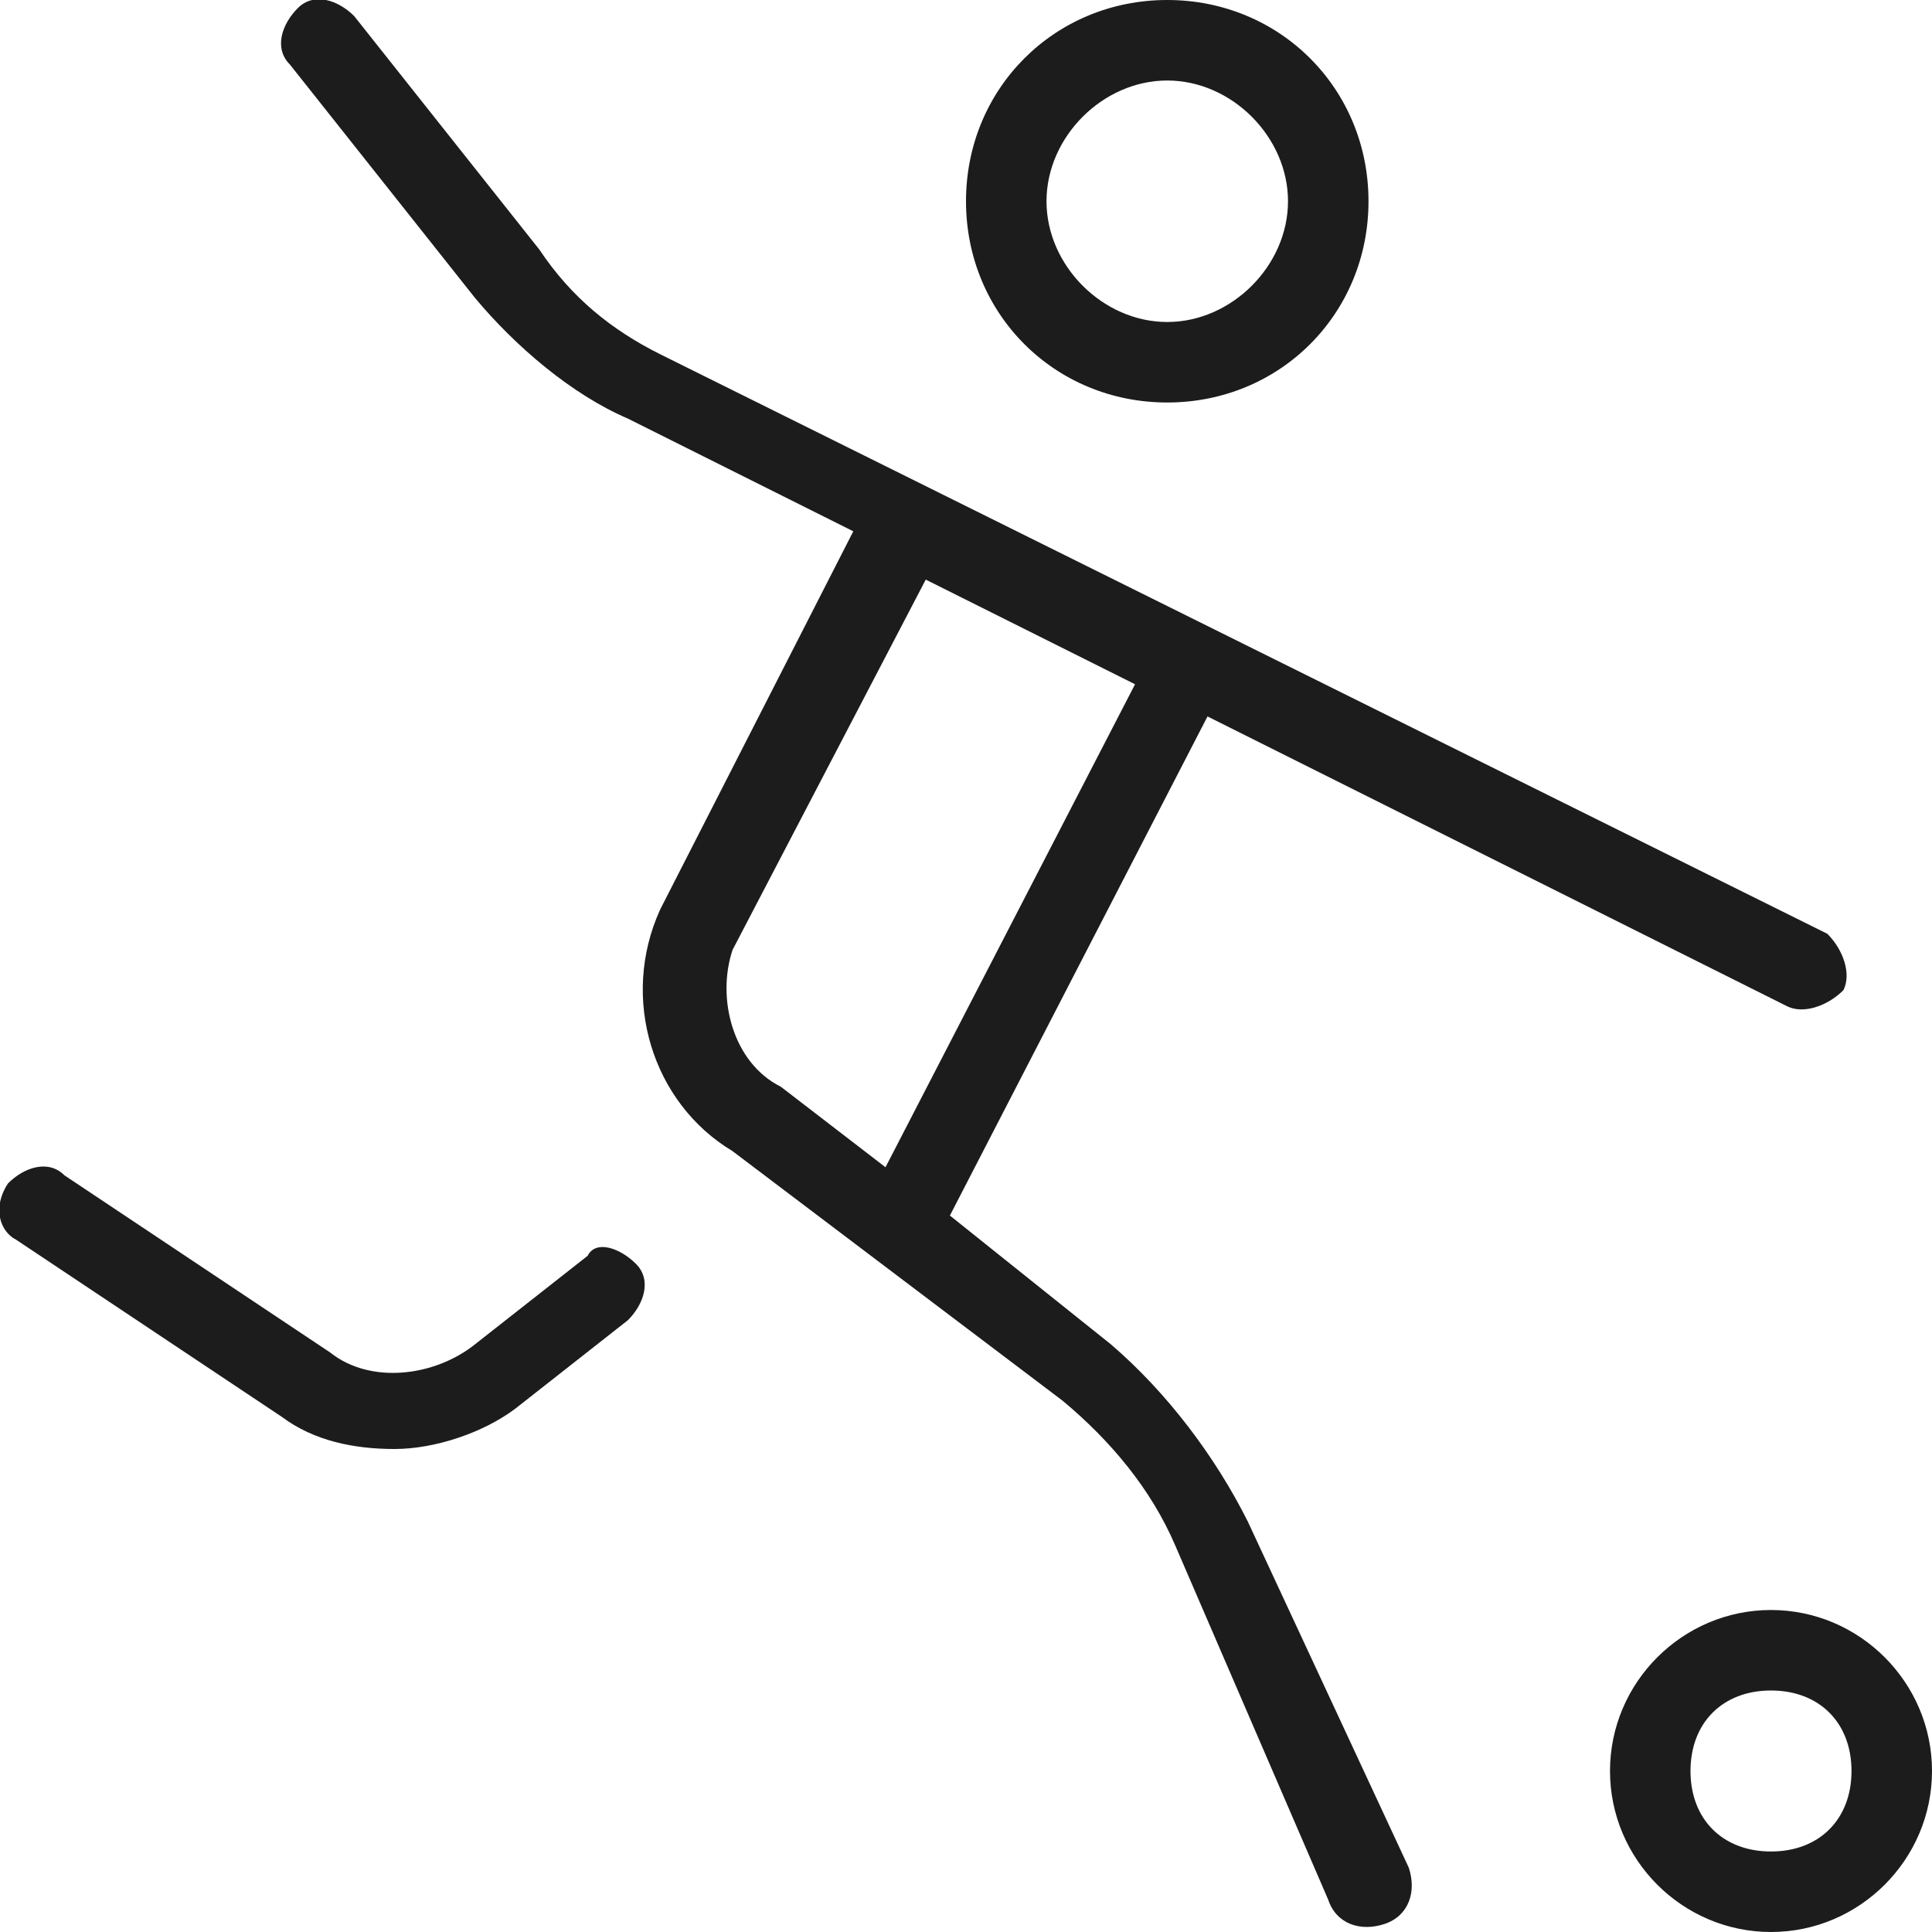 <svg xml:space="preserve" style="enable-background:new 0 0 24 24;" viewBox="0 0 24 24" y="0px" x="0px" xmlns:xlink="http://www.w3.org/1999/xlink" xmlns="http://www.w3.org/2000/svg" id="Layer_1" version="1.1">
<style type="text/css">
	.st0{fill:#1C1C1C;}
</style>
<path d="M14.5,5C15.9,5,17,3.9,17,2.5S15.9,0,14.5,0S12,1.1,12,2.5S13.1,5,14.5,5z M14.5,1C15.3,1,16,1.7,16,2.5
	S15.3,4,14.5,4S13,3.3,13,2.5S13.7,1,14.5,1z M22,20c-1.1,0-2,0.9-2,2s0.9,2,2,2s2-0.9,2-2S23.1,20,22,20z M22,23c-0.6,0-1-0.4-1-1
	s0.4-1,1-1s1,0.4,1,1S22.6,23,22,23z M15.5,18.9c-0.4-0.8-1-1.6-1.7-2.2l-2-1.6L15,8.9l7.2,3.6c0.2,0.1,0.5,0,0.7-0.2
	c0.1-0.2,0-0.5-0.2-0.7L8.2,4.4C7.6,4.1,7.1,3.7,6.7,3.1L4.4,0.2C4.2,0,3.9-0.1,3.7,0.1C3.5,0.3,3.4,0.6,3.6,0.8l2.3,2.9
	c0.5,0.6,1.2,1.2,1.9,1.5l2.8,1.4l-2.4,4.7c-0.5,1.1-0.1,2.4,0.9,3l4.1,3.1c0.6,0.5,1.1,1.1,1.4,1.8l1.9,4.4
	c0.1,0.3,0.4,0.4,0.7,0.3c0.3-0.1,0.4-0.4,0.3-0.7L15.5,18.9L15.5,18.9z M9.1,11.8l2.4-4.6l2.6,1.3L11,14.5l-1.3-1
	C9.1,13.2,8.9,12.4,9.1,11.8L9.1,11.8z M7.9,15.7c0.2,0.2,0.1,0.5-0.1,0.7l-1.4,1.1C6,17.8,5.4,18,4.9,18c-0.5,0-1-0.1-1.4-0.4
	l-3.3-2.2C0,15.3-0.1,15,0.1,14.7c0.2-0.2,0.5-0.3,0.7-0.1l3.3,2.2c0.5,0.4,1.3,0.3,1.8-0.1l1.4-1.1C7.4,15.4,7.7,15.5,7.9,15.7
	L7.9,15.7z" class="st0"></path>
</svg>
